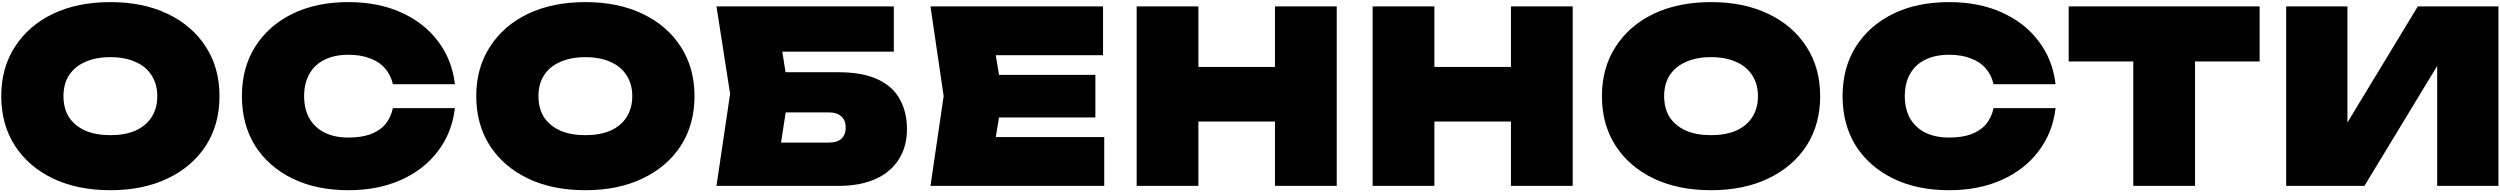 <?xml version="1.0" encoding="UTF-8"?> <svg xmlns="http://www.w3.org/2000/svg" width="1170" height="90" viewBox="0 0 1170 90" fill="none"><path d="M51.656 89.016C41.427 89.016 32.467 87.187 24.776 83.528C17.16 79.869 11.224 74.755 6.968 68.184C2.712 61.539 0.584 53.811 0.584 45C0.584 36.189 2.712 28.499 6.968 21.928C11.224 15.283 17.16 10.131 24.776 6.472C32.467 2.813 41.427 0.984 51.656 0.984C61.885 0.984 70.808 2.813 78.424 6.472C86.115 10.131 92.088 15.283 96.344 21.928C100.6 28.499 102.728 36.189 102.728 45C102.728 53.811 100.6 61.539 96.344 68.184C92.088 74.755 86.115 79.869 78.424 83.528C70.808 87.187 61.885 89.016 51.656 89.016ZM51.656 63.256C56.211 63.256 60.131 62.547 63.416 61.128C66.701 59.635 69.203 57.544 70.92 54.856C72.712 52.093 73.608 48.808 73.608 45C73.608 41.192 72.712 37.944 70.92 35.256C69.203 32.493 66.701 30.403 63.416 28.984C60.131 27.491 56.211 26.744 51.656 26.744C47.101 26.744 43.181 27.491 39.896 28.984C36.611 30.403 34.072 32.493 32.28 35.256C30.563 37.944 29.704 41.192 29.704 45C29.704 48.808 30.563 52.093 32.28 54.856C34.072 57.544 36.611 59.635 39.896 61.128C43.181 62.547 47.101 63.256 51.656 63.256ZM212.89 50.6C211.994 58.291 209.343 65.011 204.938 70.76C200.607 76.509 194.858 80.989 187.69 84.2C180.522 87.411 172.308 89.016 163.05 89.016C153.044 89.016 144.308 87.187 136.842 83.528C129.375 79.869 123.551 74.755 119.37 68.184C115.263 61.539 113.21 53.811 113.21 45C113.21 36.189 115.263 28.499 119.37 21.928C123.551 15.283 129.375 10.131 136.842 6.472C144.308 2.813 153.044 0.984 163.05 0.984C172.308 0.984 180.522 2.589 187.69 5.8C194.858 9.011 200.607 13.491 204.938 19.24C209.343 24.989 211.994 31.709 212.89 39.4H183.882C183.21 36.488 181.978 34.024 180.186 32.008C178.394 29.917 176.042 28.349 173.13 27.304C170.292 26.184 166.932 25.624 163.05 25.624C158.719 25.624 154.986 26.408 151.85 27.976C148.788 29.469 146.436 31.672 144.794 34.584C143.151 37.496 142.33 40.968 142.33 45C142.33 49.032 143.151 52.504 144.794 55.416C146.436 58.253 148.788 60.456 151.85 62.024C154.986 63.592 158.719 64.376 163.05 64.376C166.932 64.376 170.292 63.891 173.13 62.92C176.042 61.875 178.394 60.344 180.186 58.328C181.978 56.237 183.21 53.661 183.882 50.6H212.89ZM273.954 89.016C263.725 89.016 254.765 87.187 247.074 83.528C239.458 79.869 233.522 74.755 229.266 68.184C225.01 61.539 222.882 53.811 222.882 45C222.882 36.189 225.01 28.499 229.266 21.928C233.522 15.283 239.458 10.131 247.074 6.472C254.765 2.813 263.725 0.984 273.954 0.984C284.183 0.984 293.106 2.813 300.722 6.472C308.413 10.131 314.386 15.283 318.642 21.928C322.898 28.499 325.026 36.189 325.026 45C325.026 53.811 322.898 61.539 318.642 68.184C314.386 74.755 308.413 79.869 300.722 83.528C293.106 87.187 284.183 89.016 273.954 89.016ZM273.954 63.256C278.509 63.256 282.429 62.547 285.714 61.128C288.999 59.635 291.501 57.544 293.218 54.856C295.01 52.093 295.906 48.808 295.906 45C295.906 41.192 295.01 37.944 293.218 35.256C291.501 32.493 288.999 30.403 285.714 28.984C282.429 27.491 278.509 26.744 273.954 26.744C269.399 26.744 265.479 27.491 262.194 28.984C258.909 30.403 256.37 32.493 254.578 35.256C252.861 37.944 252.002 41.192 252.002 45C252.002 48.808 252.861 52.093 254.578 54.856C256.37 57.544 258.909 59.635 262.194 61.128C265.479 62.547 269.399 63.256 273.954 63.256ZM356.59 33.8H392.318C399.934 33.8 406.094 34.92 410.798 37.16C415.502 39.325 418.937 42.424 421.102 46.456C423.342 50.413 424.462 55.08 424.462 60.456C424.462 65.832 423.193 70.536 420.654 74.568C418.19 78.525 414.569 81.587 409.79 83.752C405.011 85.917 399.187 87 392.318 87H335.31L341.694 43.88L335.31 3H418.302V24.168H353.118L364.094 11.288L369.134 43.32L363.534 79.608L352.558 66.728H388.174C390.563 66.728 392.43 66.131 393.774 64.936C395.118 63.667 395.79 61.912 395.79 59.672C395.79 57.432 395.118 55.715 393.774 54.52C392.43 53.251 390.563 52.616 388.174 52.616H356.59V33.8ZM512.635 35.032V54.968H449.355V35.032H512.635ZM469.179 45L464.027 76.248L453.051 64.152H516.779V87H435.467L441.627 45L435.467 3H516.219V25.848H453.051L464.027 13.752L469.179 45ZM531.957 3H560.853V87H531.957V3ZM596.693 3H625.589V87H596.693V3ZM548.309 31.336H608.005V56.872H548.309V31.336ZM642.396 3H671.292V87H642.396V3ZM707.132 3H736.028V87H707.132V3ZM658.748 31.336H718.444V56.872H658.748V31.336ZM800.77 89.016C790.54 89.016 781.58 87.187 773.89 83.528C766.274 79.869 760.338 74.755 756.082 68.184C751.826 61.539 749.698 53.811 749.698 45C749.698 36.189 751.826 28.499 756.082 21.928C760.338 15.283 766.274 10.131 773.89 6.472C781.58 2.813 790.54 0.984 800.77 0.984C810.999 0.984 819.922 2.813 827.538 6.472C835.228 10.131 841.202 15.283 845.458 21.928C849.714 28.499 851.842 36.189 851.842 45C851.842 53.811 849.714 61.539 845.458 68.184C841.202 74.755 835.228 79.869 827.538 83.528C819.922 87.187 810.999 89.016 800.77 89.016ZM800.77 63.256C805.324 63.256 809.244 62.547 812.53 61.128C815.815 59.635 818.316 57.544 820.034 54.856C821.826 52.093 822.722 48.808 822.722 45C822.722 41.192 821.826 37.944 820.034 35.256C818.316 32.493 815.815 30.403 812.53 28.984C809.244 27.491 805.324 26.744 800.77 26.744C796.215 26.744 792.295 27.491 789.01 28.984C785.724 30.403 783.186 32.493 781.394 35.256C779.676 37.944 778.818 41.192 778.818 45C778.818 48.808 779.676 52.093 781.394 54.856C783.186 57.544 785.724 59.635 789.01 61.128C792.295 62.547 796.215 63.256 800.77 63.256ZM962.003 50.6C961.107 58.291 958.457 65.011 954.051 70.76C949.721 76.509 943.971 80.989 936.803 84.2C929.635 87.411 921.422 89.016 912.163 89.016C902.158 89.016 893.422 87.187 885.955 83.528C878.489 79.869 872.665 74.755 868.483 68.184C864.377 61.539 862.323 53.811 862.323 45C862.323 36.189 864.377 28.499 868.483 21.928C872.665 15.283 878.489 10.131 885.955 6.472C893.422 2.813 902.158 0.984 912.163 0.984C921.422 0.984 929.635 2.589 936.803 5.8C943.971 9.011 949.721 13.491 954.051 19.24C958.457 24.989 961.107 31.709 962.003 39.4H932.995C932.323 36.488 931.091 34.024 929.299 32.008C927.507 29.917 925.155 28.349 922.243 27.304C919.406 26.184 916.046 25.624 912.163 25.624C907.833 25.624 904.099 26.408 900.963 27.976C897.902 29.469 895.55 31.672 893.907 34.584C892.265 37.496 891.443 40.968 891.443 45C891.443 49.032 892.265 52.504 893.907 55.416C895.55 58.253 897.902 60.456 900.963 62.024C904.099 63.592 907.833 64.376 912.163 64.376C916.046 64.376 919.406 63.891 922.243 62.92C925.155 61.875 927.507 60.344 929.299 58.328C931.091 56.237 932.323 53.661 932.995 50.6H962.003ZM998.379 15.432H1027.27V87H998.379V15.432ZM968.139 3H1057.51V28.76H968.139V3ZM1069.93 87V3H1098.6V71.208L1091.21 69.528L1131.53 3H1169.27V87H1140.6V17L1147.99 18.68L1106.55 87H1069.93Z" fill="black"></path></svg> 
